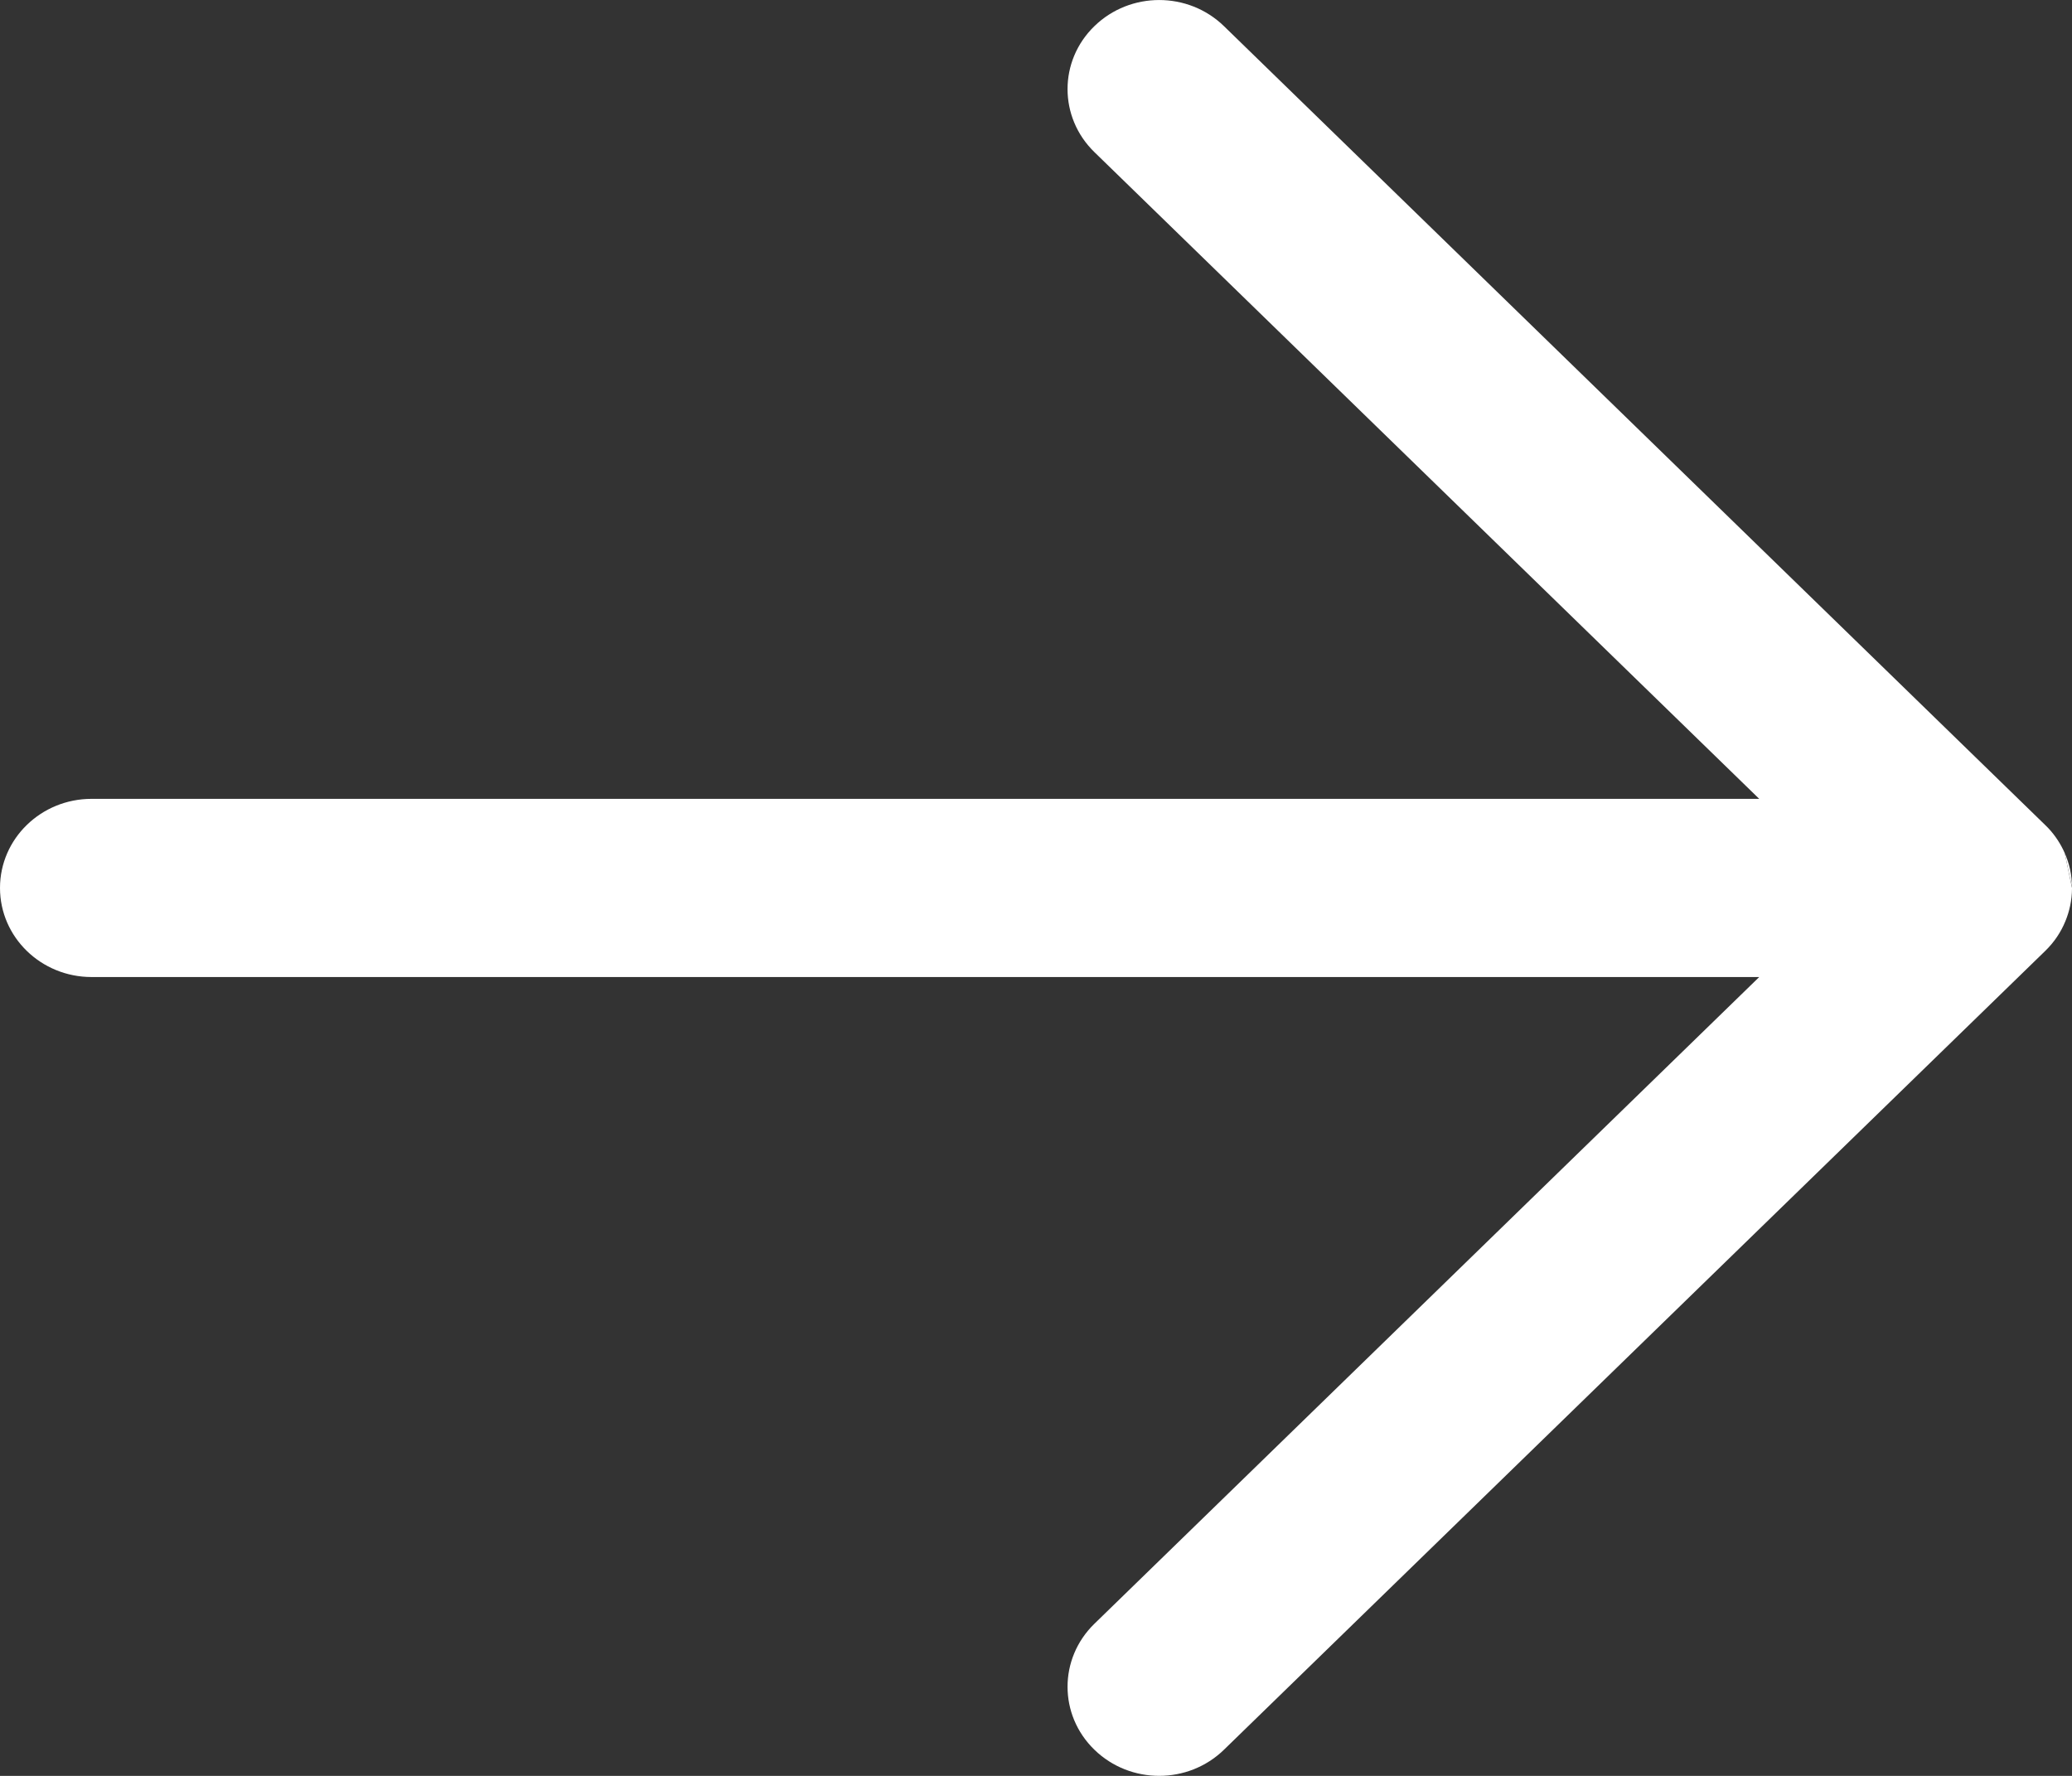 <svg width="21" height="18" viewBox="0 0 21 18" fill="none" xmlns="http://www.w3.org/2000/svg">
<rect x="0" y="0" width="21" height="18" fill="#333333" stroke="none"/>
<path d="M20.926 8.646C20.886 8.555 20.831 8.47 20.76 8.394C20.748 8.382 20.737 8.37 20.724 8.358L12.405 0.265C12.042 -0.088 11.455 -0.088 11.092 0.265C10.729 0.617 10.729 1.189 11.092 1.542L17.83 8.097L0.928 8.097C0.416 8.097 1.22792e-06 8.501 1.21199e-06 9C1.19605e-06 9.499 0.416 9.903 0.928 9.903L17.83 9.903L11.092 16.458C10.729 16.811 10.729 17.383 11.092 17.735C11.455 18.088 12.042 18.088 12.405 17.735L20.728 9.639C20.82 9.55 20.888 9.447 20.933 9.337C20.975 9.235 20.999 9.124 21 9.008C21 9.006 21 9.003 21 9" fill="white"/>
<path d="M20.926 8.646C20.973 8.752 20.999 8.869 21 8.992Z" fill="white"/>
</svg>
